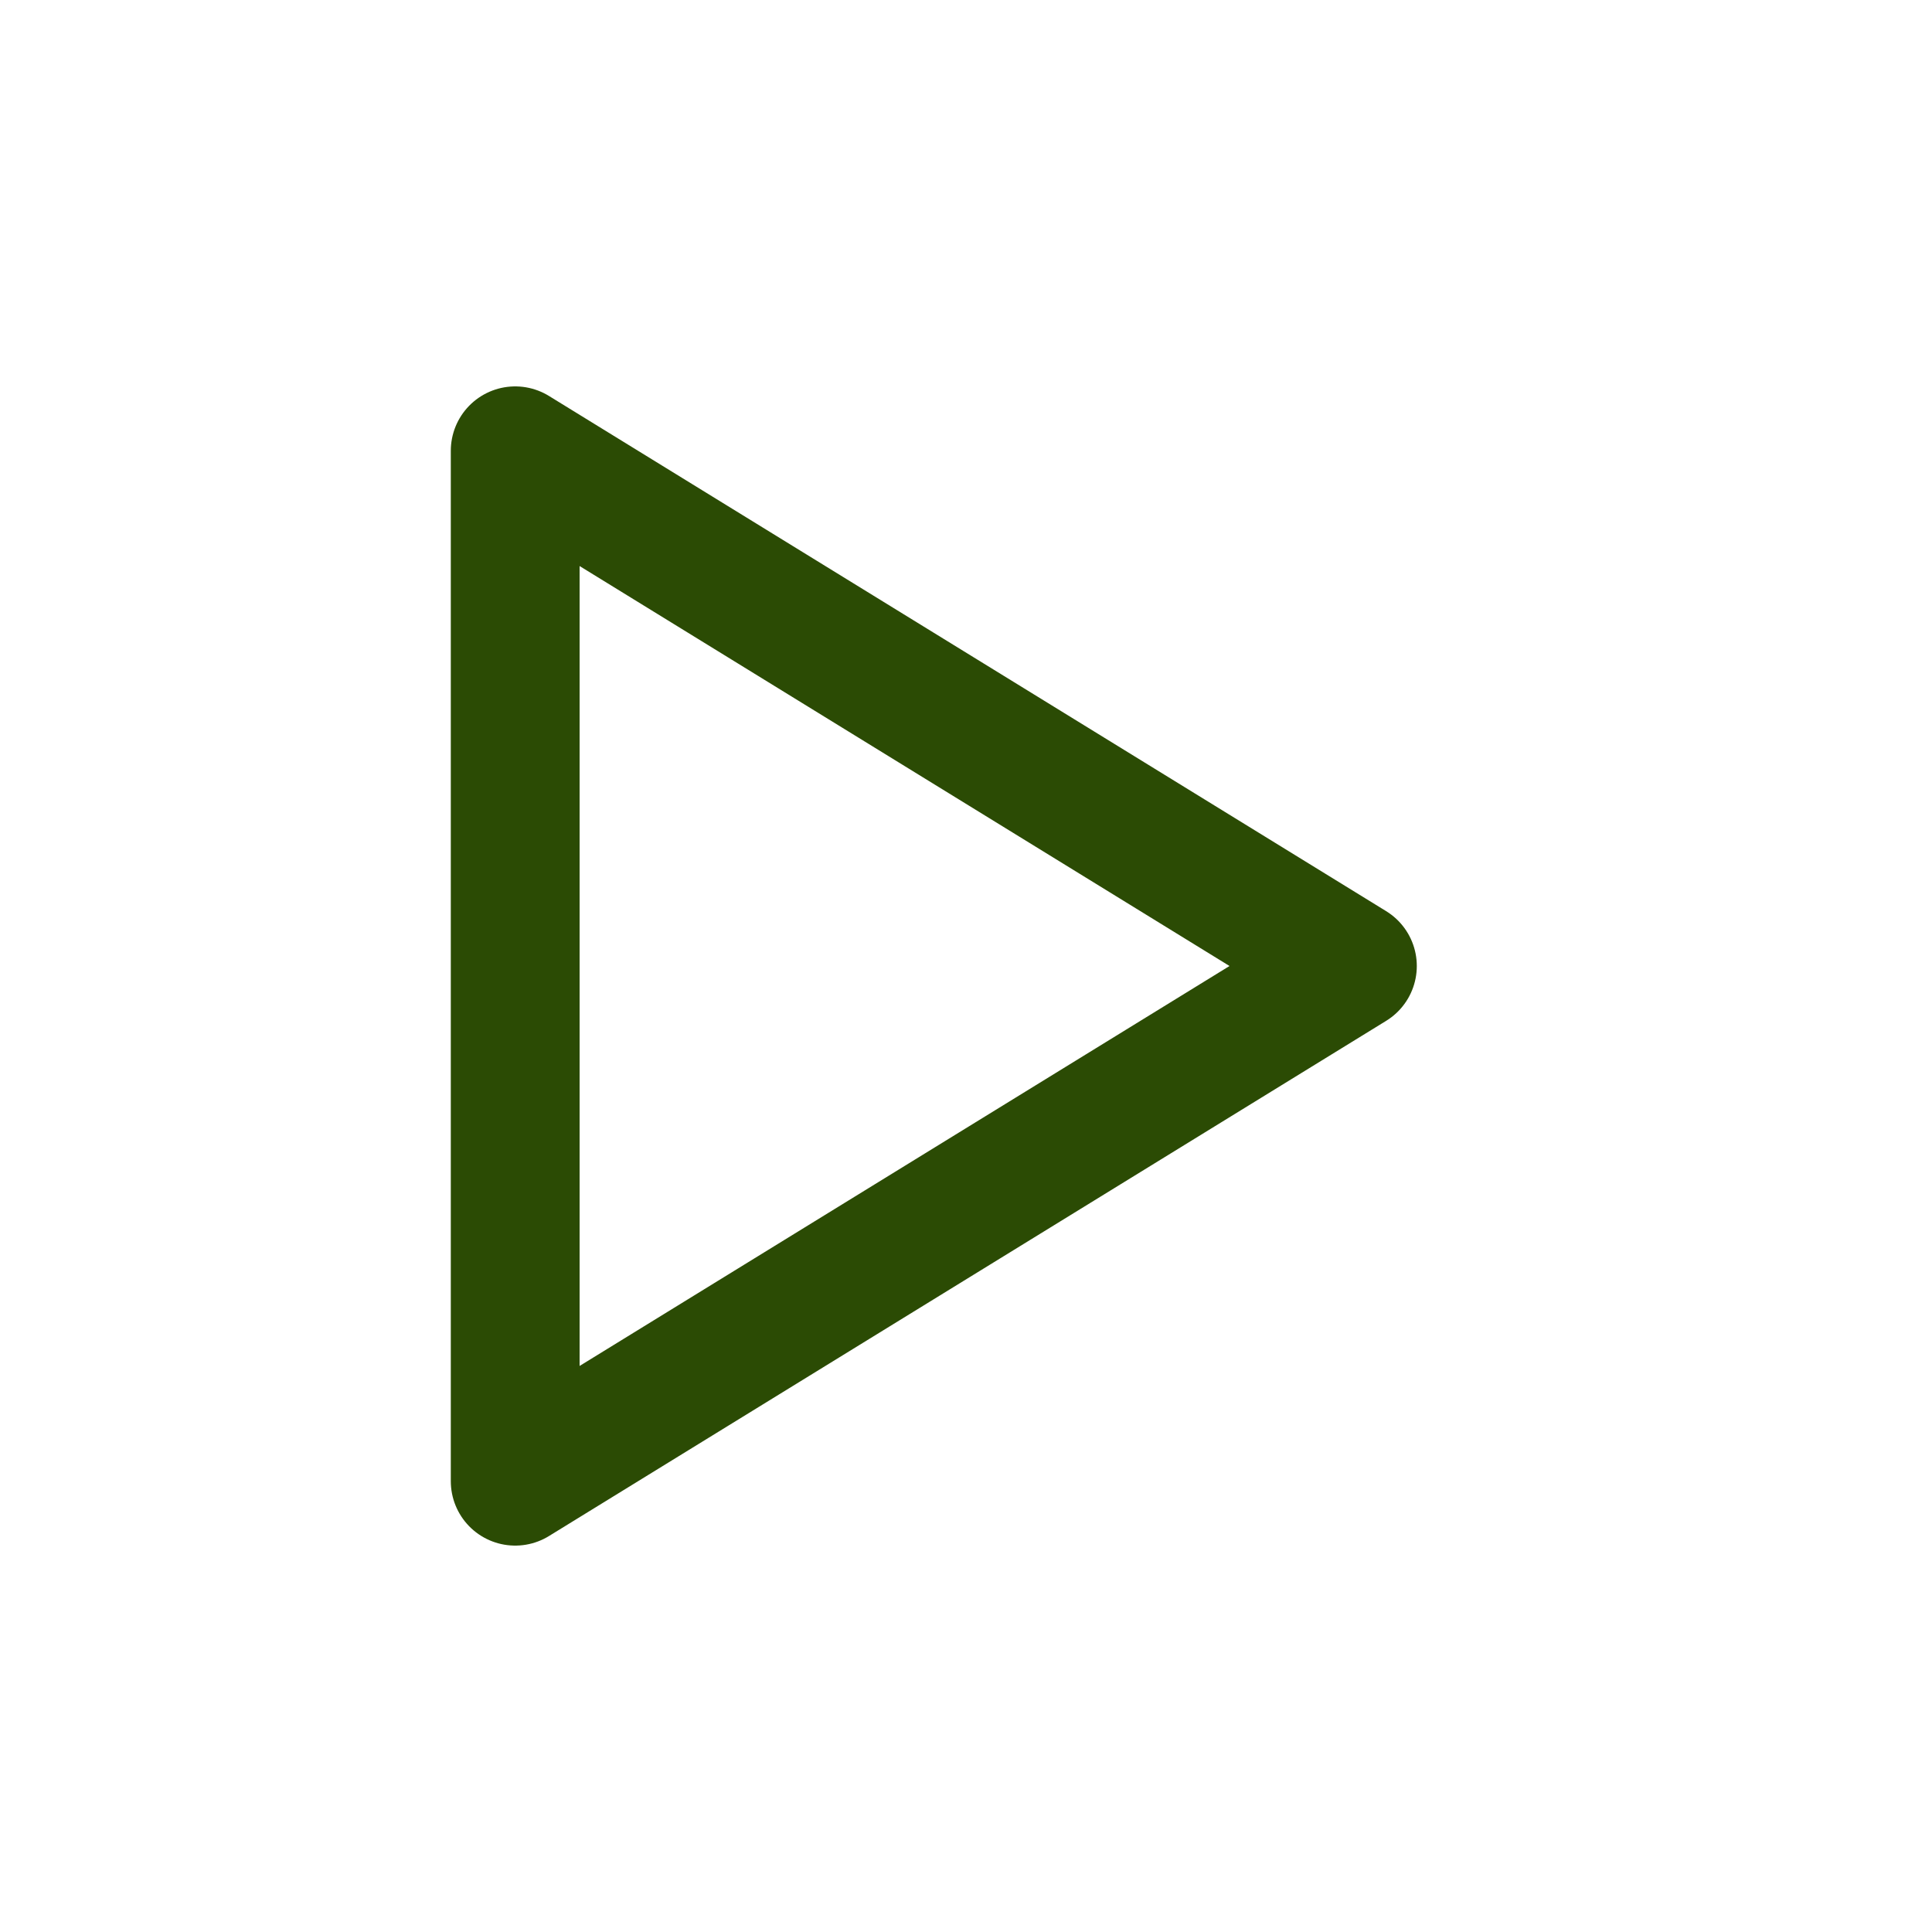 <svg width="30" height="30" viewBox="0 0 30 30" fill="none" xmlns="http://www.w3.org/2000/svg">
<path fill-rule="evenodd" clip-rule="evenodd" d="M8 7L21 15L8 23V7Z" stroke="#2B4B04" stroke-width="2" stroke-linecap="round" stroke-linejoin="round"/>
</svg>
